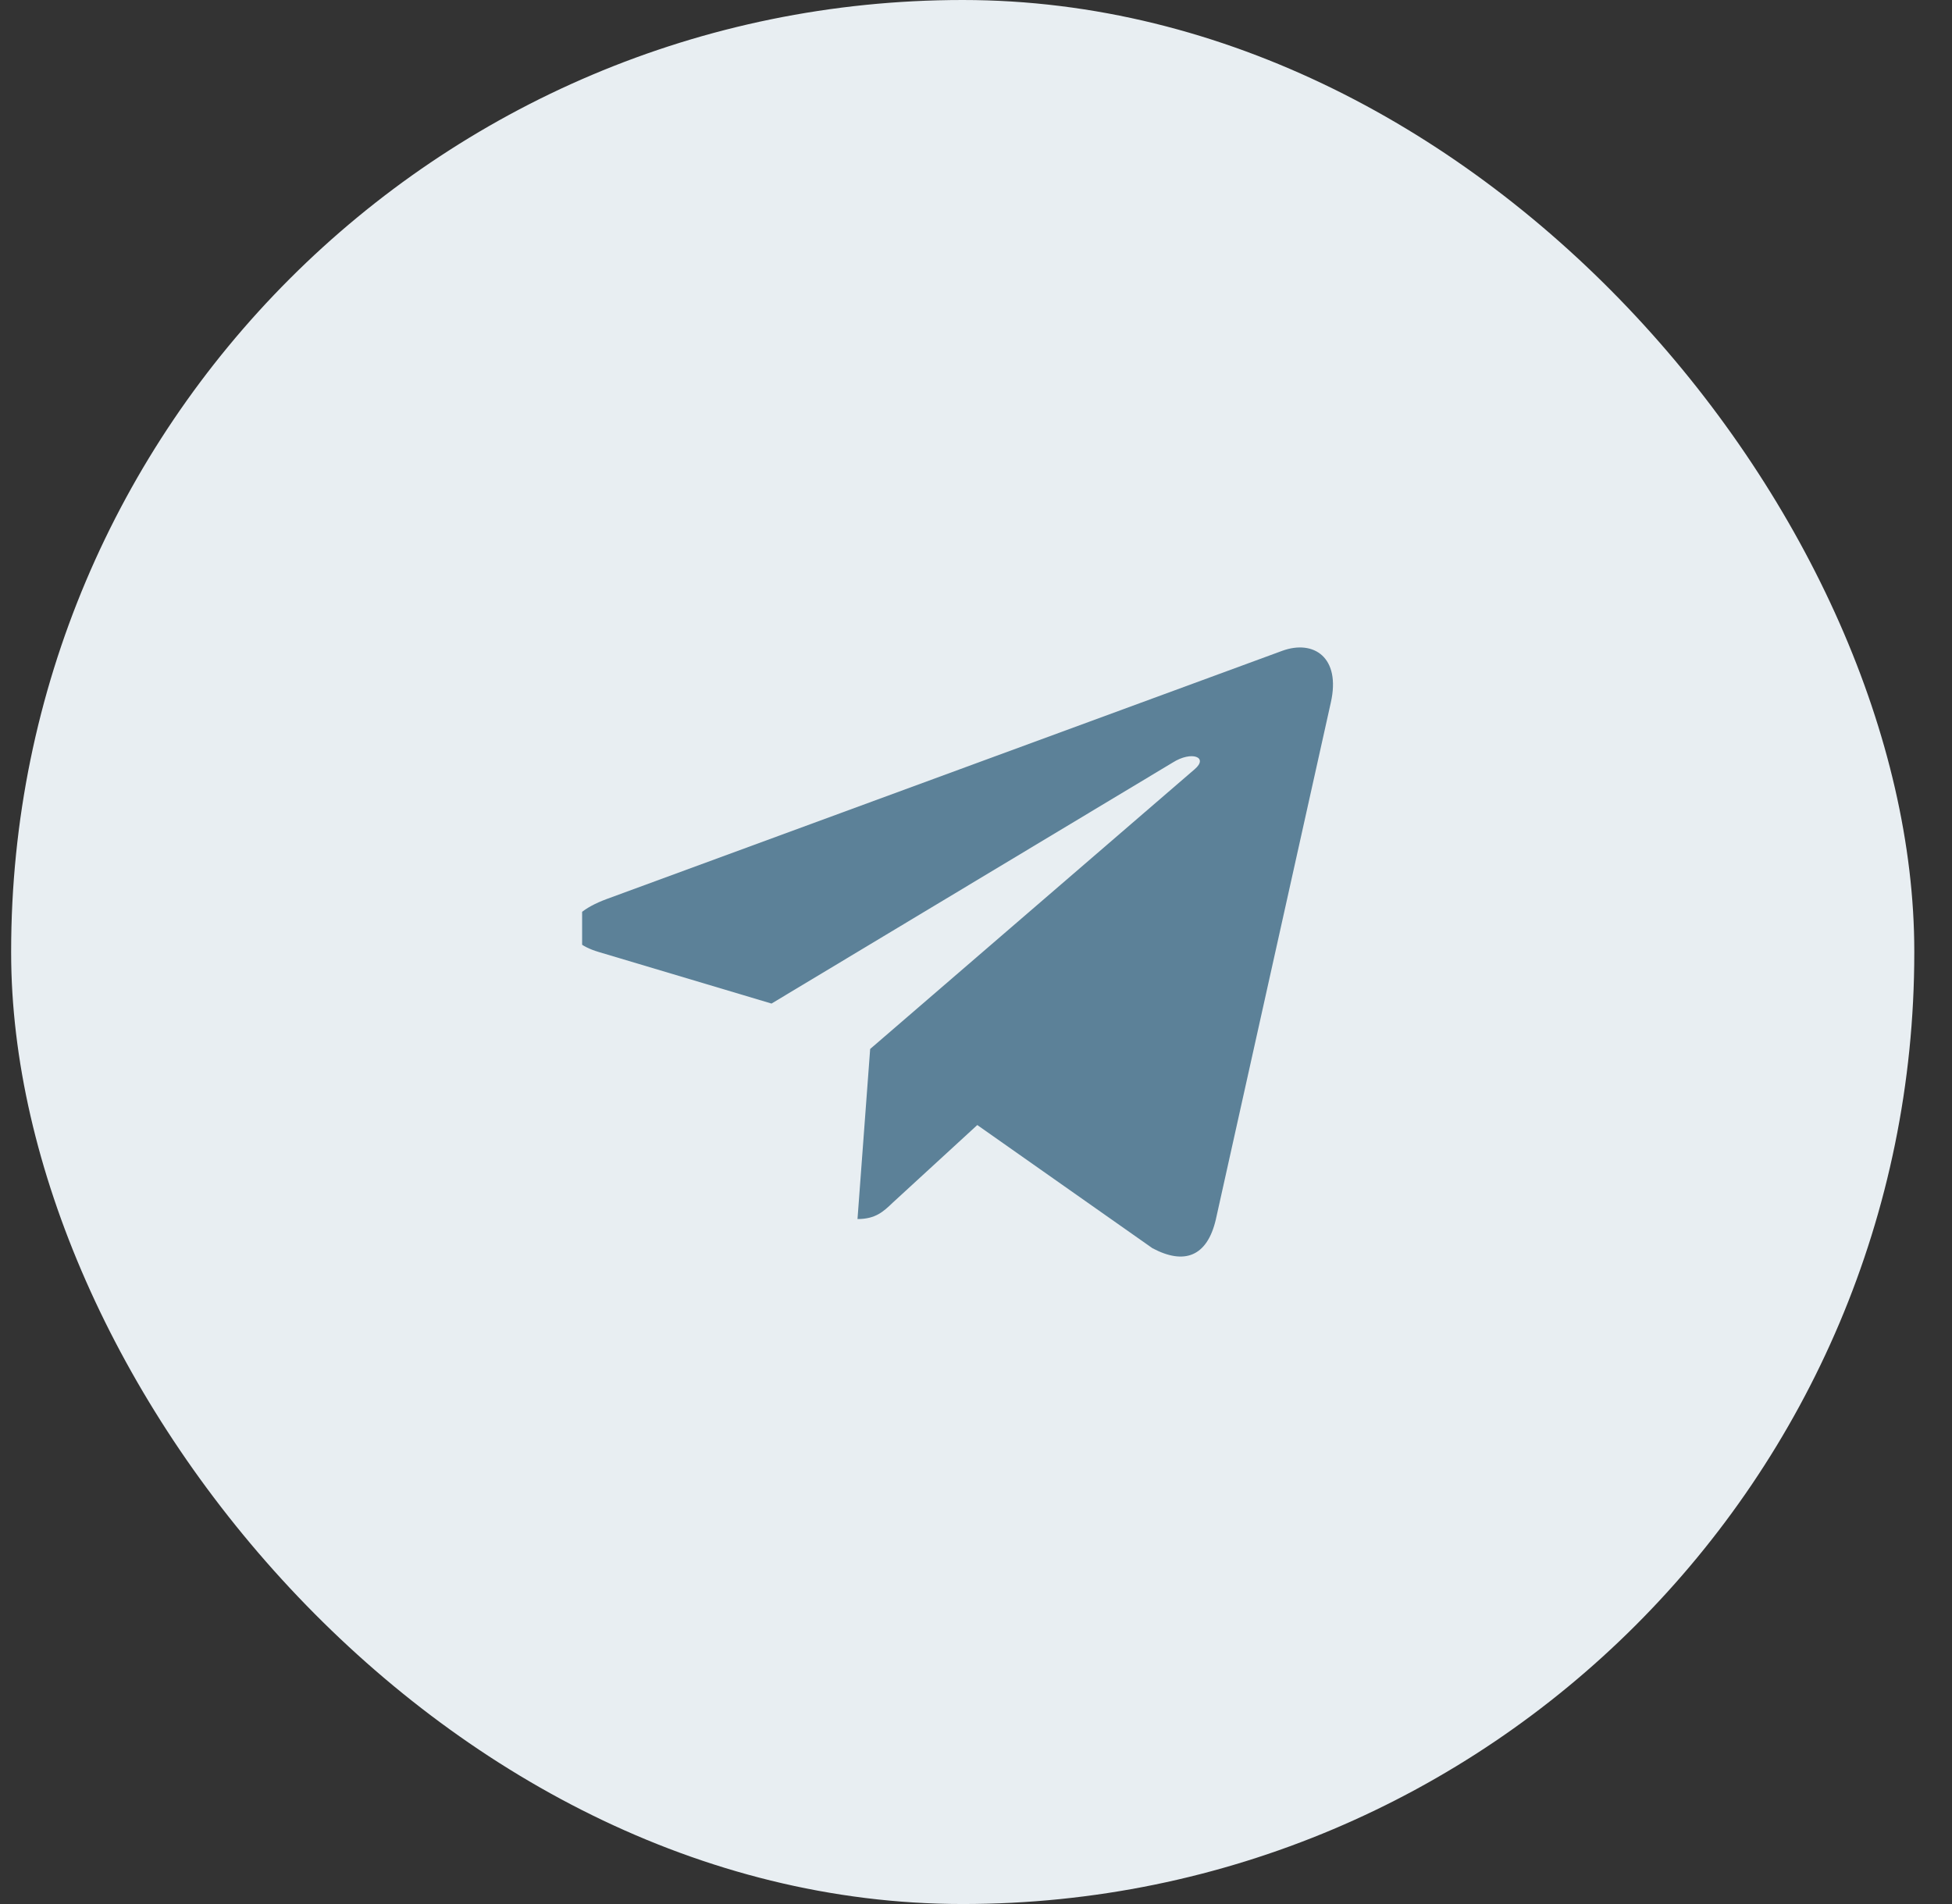 <?xml version="1.0" encoding="UTF-8"?> <svg xmlns="http://www.w3.org/2000/svg" width="41" height="40" fill="none"><rect width="100%" height="100%" fill="#333333" stroke="none"/><rect x=".234" width="39.974" height="40" rx="19.987" fill="#E8EEF2"></rect><g clip-path="url(#clip0_311_2488)"><path d="M18.277 22.037l-.266 3.573c.379 0 .544-.156.741-.345l1.775-1.63 3.678 2.587c.675.36 1.15.17 1.331-.597l2.416-10.863c.216-.953-.36-1.328-1.016-1.091l-14.193 5.216c-.97.36-.954.88-.166 1.113l3.628 1.083 8.428-5.064c.397-.251.757-.113.46.141l-6.816 5.877z" fill="#5C8198"></path></g><defs><clipPath id="clip0_311_2488"><path fill="#fff" transform="translate(12.227 13.602)" d="M0 0h15.99v12.8H0z"></path></clipPath></defs></svg> 